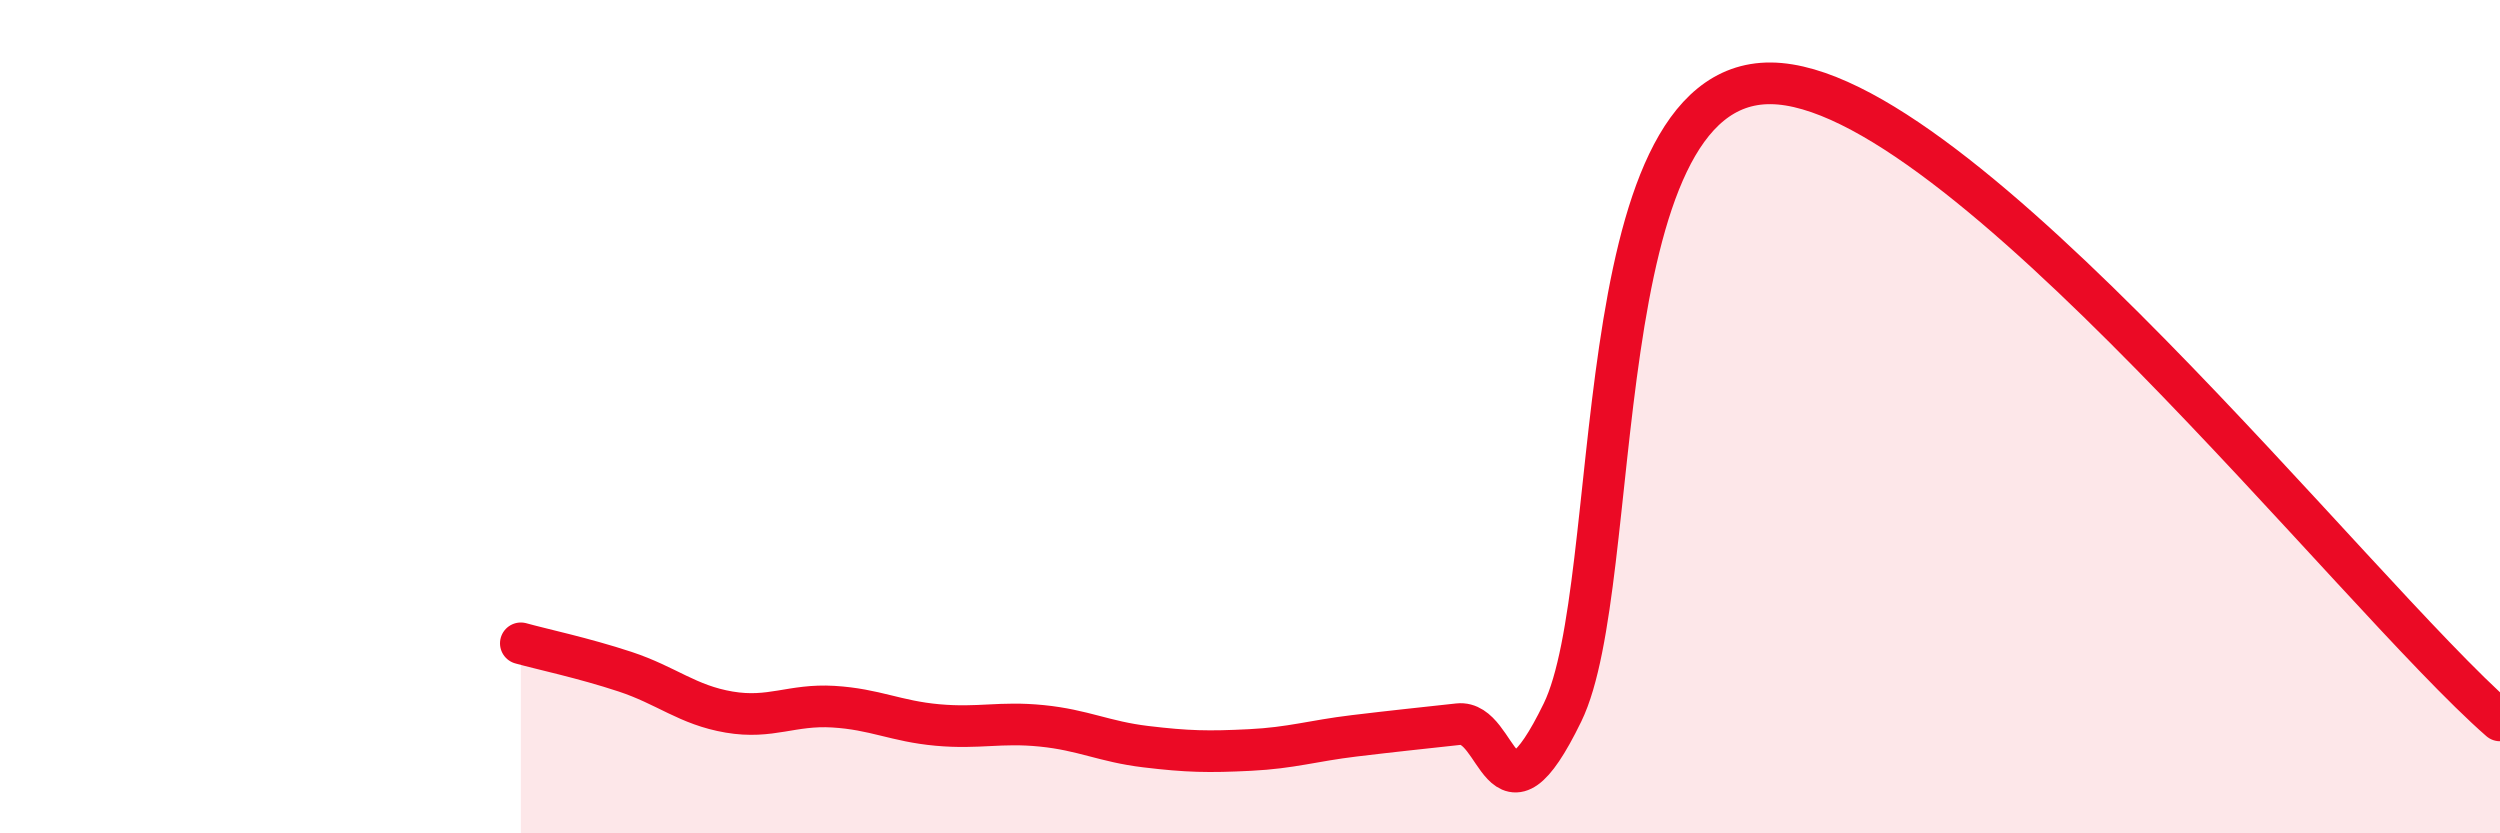 
    <svg width="60" height="20" viewBox="0 0 60 20" xmlns="http://www.w3.org/2000/svg">
      <path
        d="M 12.5,15.44 C 13,15.58 14,15.79 15,16.12 C 16,16.45 16.5,16.92 17.5,17.09 C 18.5,17.26 19,16.9 20,16.96 C 21,17.02 21.5,17.31 22.5,17.4 C 23.5,17.49 24,17.32 25,17.42 C 26,17.52 26.5,17.8 27.5,17.92 C 28.5,18.04 29,18.05 30,18 C 31,17.95 31.5,17.78 32.5,17.66 C 33.5,17.54 34,17.49 35,17.38 C 36,17.27 36,20.18 37.5,17.1 C 39,14.02 38,1.96 42.5,2 C 47,2.04 56.5,14.23 60,17.29L60 20L12.5 20Z"
        fill="#EB0A25"
        opacity="0.1"
        stroke-linecap="round"
        stroke-linejoin="round"
      />
      <path
        d="M 12.5,15.44 C 13,15.58 14,15.79 15,16.12 C 16,16.45 16.5,16.92 17.5,17.09 C 18.5,17.26 19,16.9 20,16.96 C 21,17.02 21.5,17.31 22.5,17.4 C 23.5,17.49 24,17.32 25,17.42 C 26,17.52 26.5,17.8 27.5,17.92 C 28.5,18.04 29,18.05 30,18 C 31,17.95 31.5,17.78 32.5,17.66 C 33.5,17.54 34,17.49 35,17.38 C 36,17.27 36,20.18 37.5,17.1 C 39,14.02 38,1.96 42.5,2 C 47,2.04 56.5,14.23 60,17.29"
        stroke="#EB0A25"
        stroke-width="1"
        fill="none"
        stroke-linecap="round"
        stroke-linejoin="round"
      />
    </svg>
  